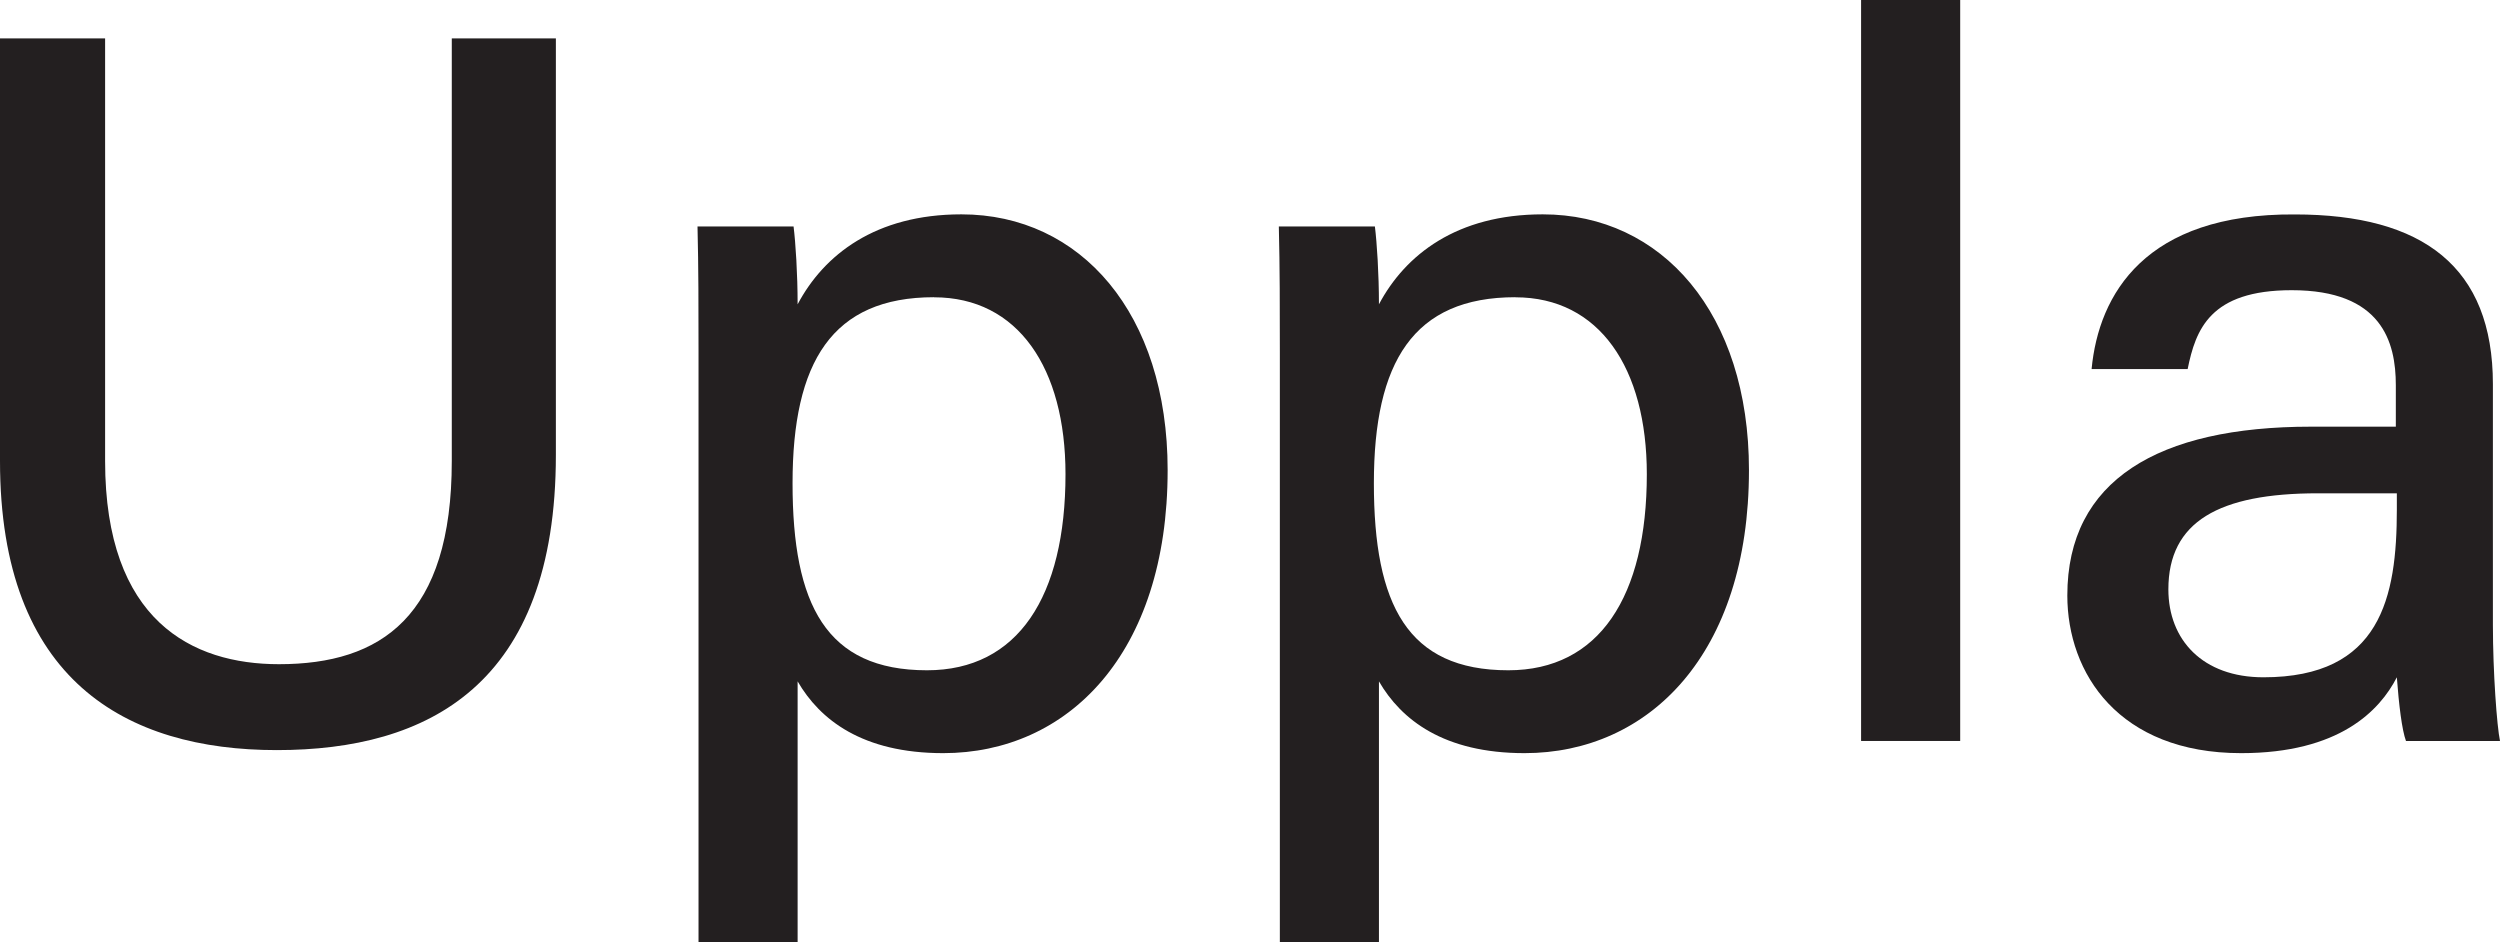 <?xml version="1.0" encoding="UTF-8"?><svg id="b" xmlns="http://www.w3.org/2000/svg" viewBox="0 0 295.66 111.42"><defs><style>.d{fill:#231f20;}</style></defs><g id="c"><g><path class="d" d="M12.43,4.54V54.52c0,18.89,10.28,24.03,20.56,24.03,12.07,0,20.44-5.62,20.44-24.03V4.54h12.31V53.8c0,27.26-15.18,34.91-33,34.91S0,80.46,0,54.52V4.54H12.43Z"/><path class="d" d="M82.61,111.42V41.6c0-5.02,0-10.04-.12-14.82h11.36c.24,1.91,.48,5.62,.48,9.21,3.11-5.86,9.21-10.64,19.37-10.64,14.11,0,24.39,11.72,24.39,30.25,0,21.76-11.84,33.47-26.54,33.47-9.56,0-14.59-3.95-17.22-8.49v30.84h-11.72Zm27.86-76.27c-12.07,0-16.74,7.65-16.74,22s3.95,22.12,15.9,22.12c10.76,0,16.38-8.73,16.38-23.19,0-12.55-5.62-20.92-15.54-20.92Z"/><path class="d" d="M151.36,111.42V41.6c0-5.02,0-10.04-.12-14.82h11.36c.24,1.91,.48,5.62,.48,9.21,3.11-5.86,9.21-10.64,19.37-10.64,14.11,0,24.39,11.72,24.39,30.25,0,21.76-11.84,33.47-26.54,33.47-9.56,0-14.59-3.95-17.22-8.49v30.84h-11.72Zm27.86-76.27c-12.07,0-16.74,7.65-16.74,22s3.95,22.12,15.9,22.12c10.76,0,16.38-8.73,16.38-23.19,0-12.55-5.62-20.92-15.54-20.92Z"/><path class="d" d="M220.1,87.63V0h11.72V87.63h-11.72Z"/><path class="d" d="M294.82,73.88c0,5.62,.48,12.07,.84,13.75h-11.12c-.48-1.31-.84-4.3-1.08-7.53-2.03,3.95-6.81,8.97-18.41,8.97-14.47,0-20.56-9.44-20.56-18.65,0-13.63,10.76-19.96,28.81-19.96h10.04v-4.9c0-5.14-1.67-11.24-12.31-11.24-9.68,0-11.36,4.66-12.31,9.33h-11.36c.84-8.85,6.34-18.41,24.03-18.29,15.18,0,23.43,6.22,23.43,20.08v28.45Zm-11.36-15.54h-9.33c-11.72,0-17.69,3.35-17.69,11.36,0,5.98,4.06,10.4,11.24,10.4,13.87,0,15.78-9.44,15.78-19.85v-1.91Z"/></g></g></svg>